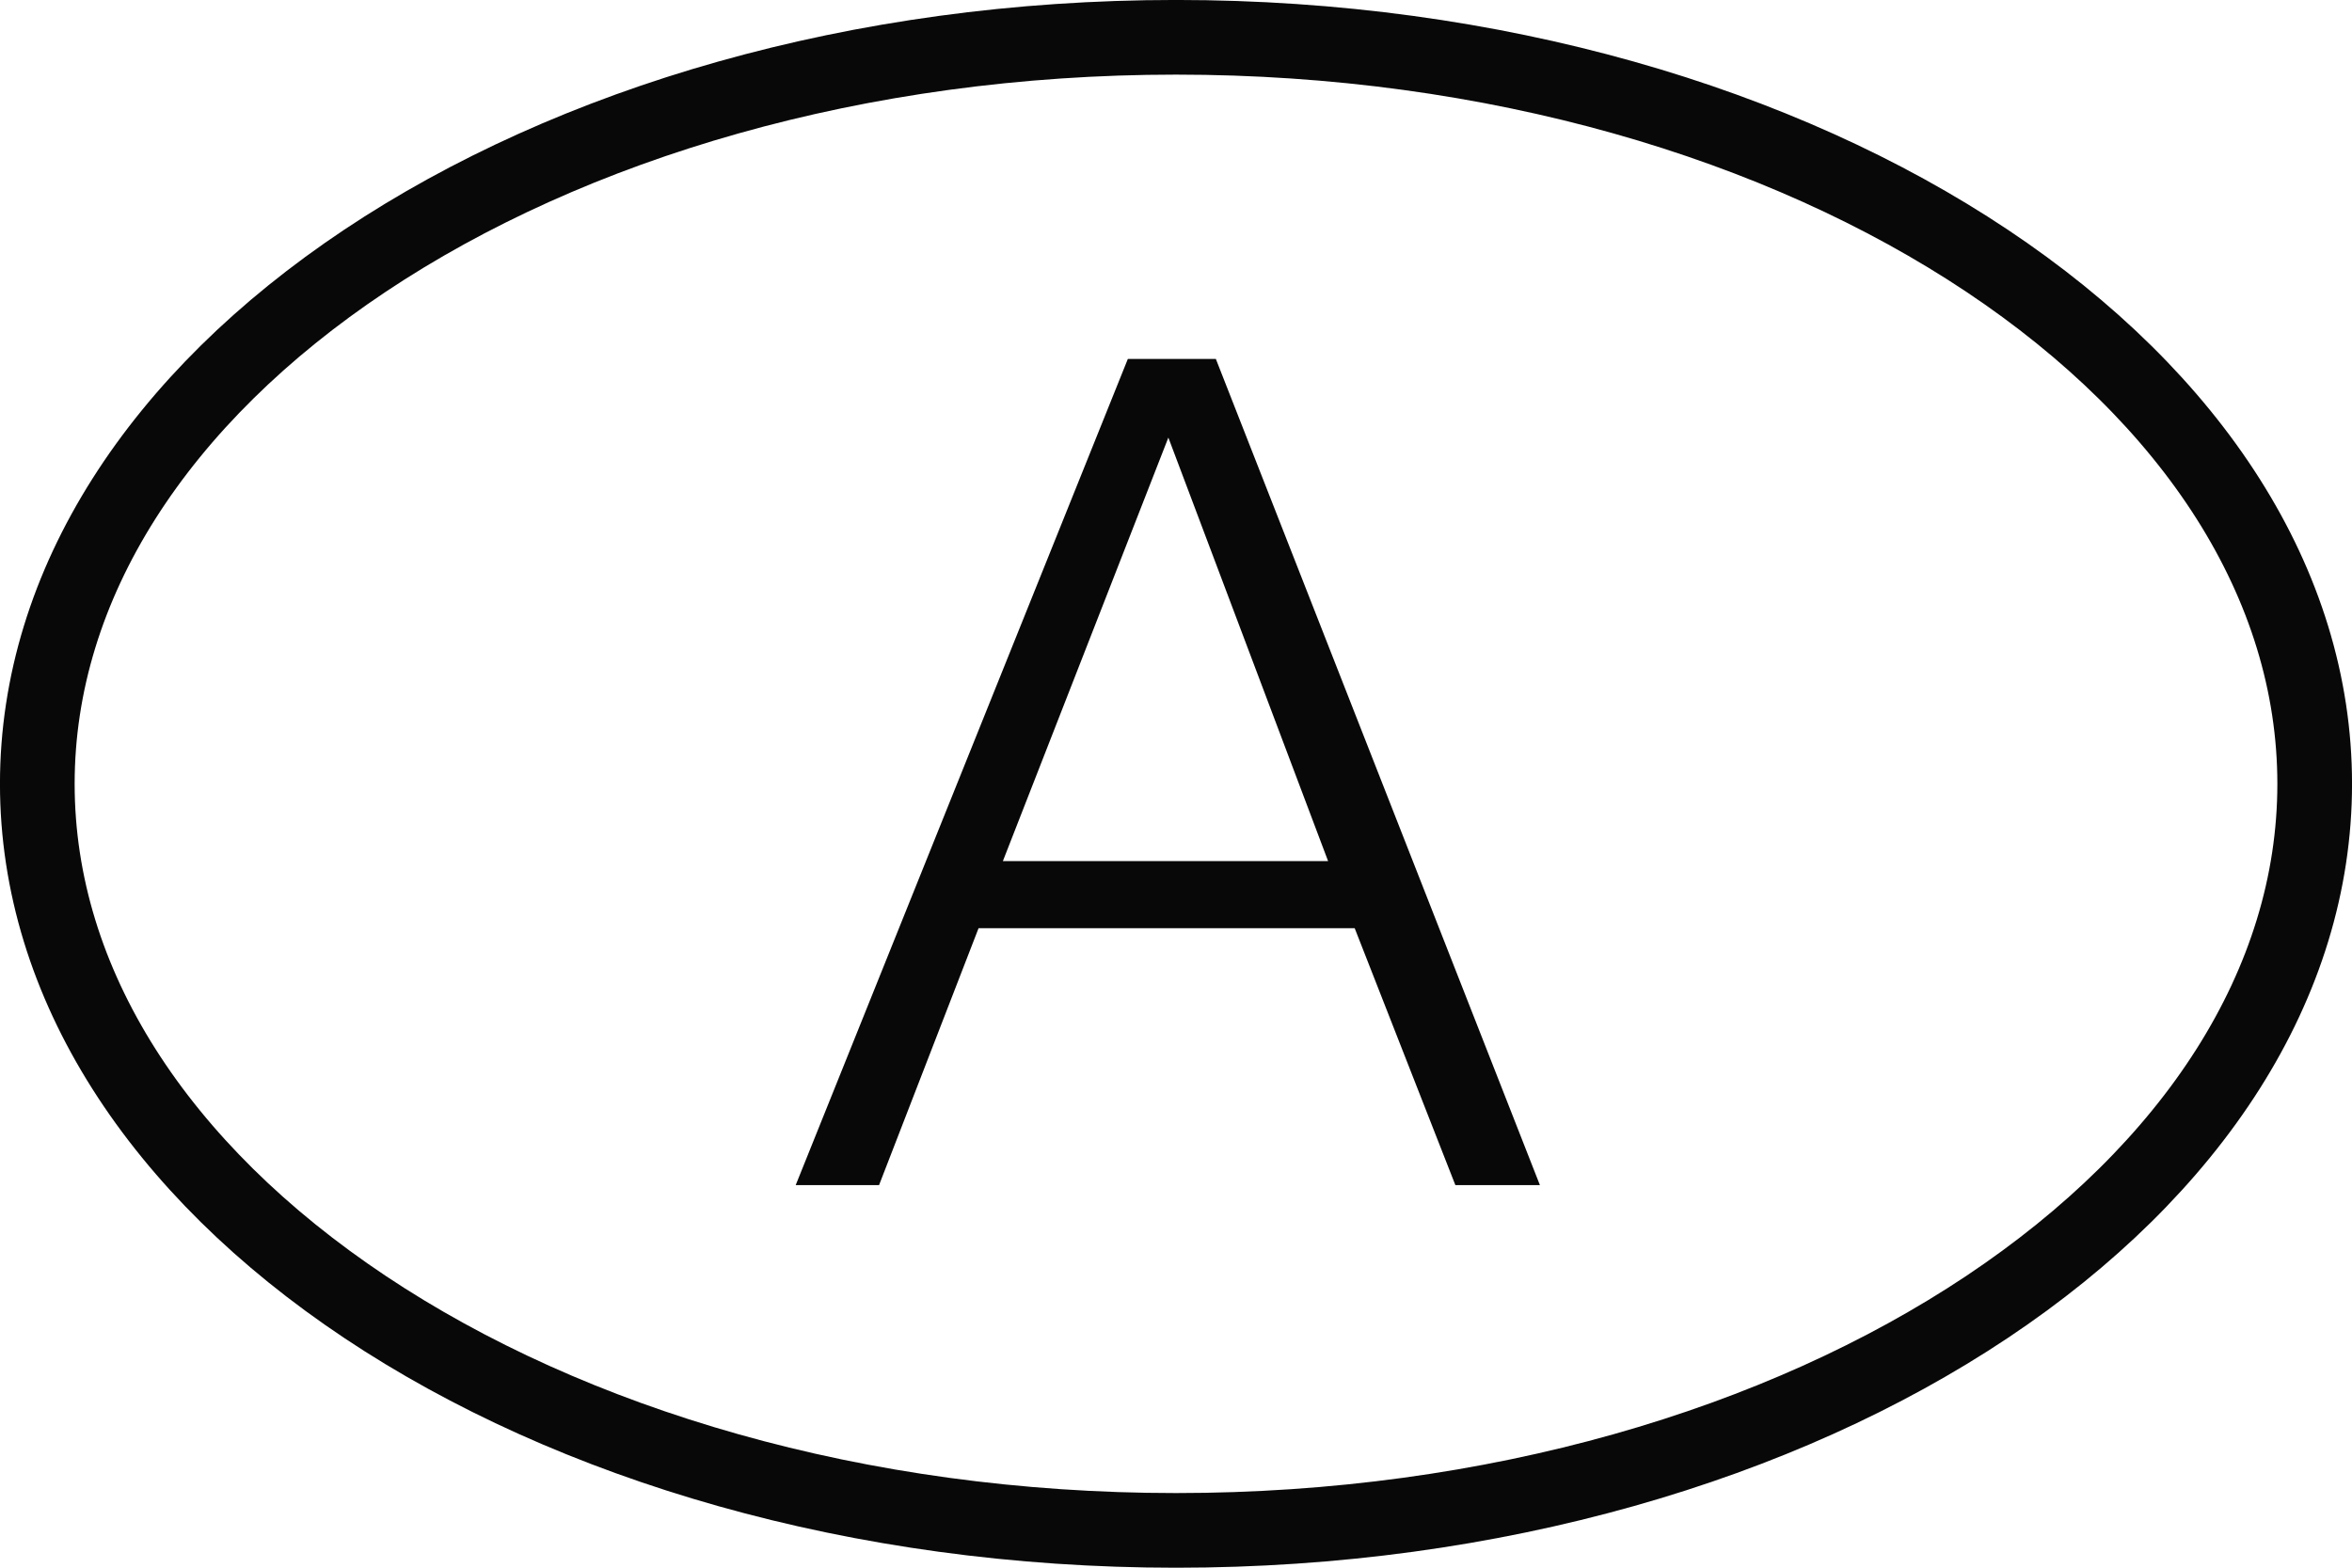 <?xml version="1.0" encoding="UTF-8"?> <svg xmlns="http://www.w3.org/2000/svg" width="36" height="24" viewBox="0 0 36 24" fill="none"><path d="M35.429 12C35.429 15.063 33.566 17.906 30.411 20.01C27.26 22.111 22.873 23.429 18 23.429C13.127 23.429 8.74 22.111 5.589 20.01C2.434 17.906 0.571 15.063 0.571 12C0.571 8.937 2.434 6.094 5.589 3.99C8.74 1.889 13.127 0.571 18 0.571C22.873 0.571 27.26 1.889 30.411 3.99C33.566 6.094 35.429 8.937 35.429 12Z" stroke="#080808" stroke-width="1.143"></path><path d="M17.263 5.495H18.61L23.57 18.143H22.276L20.735 14.21H14.978L13.455 18.143H12.179L17.263 5.495ZM20.328 13.183L17.883 6.699L15.35 13.183H20.328Z" fill="#080808"></path></svg> 
